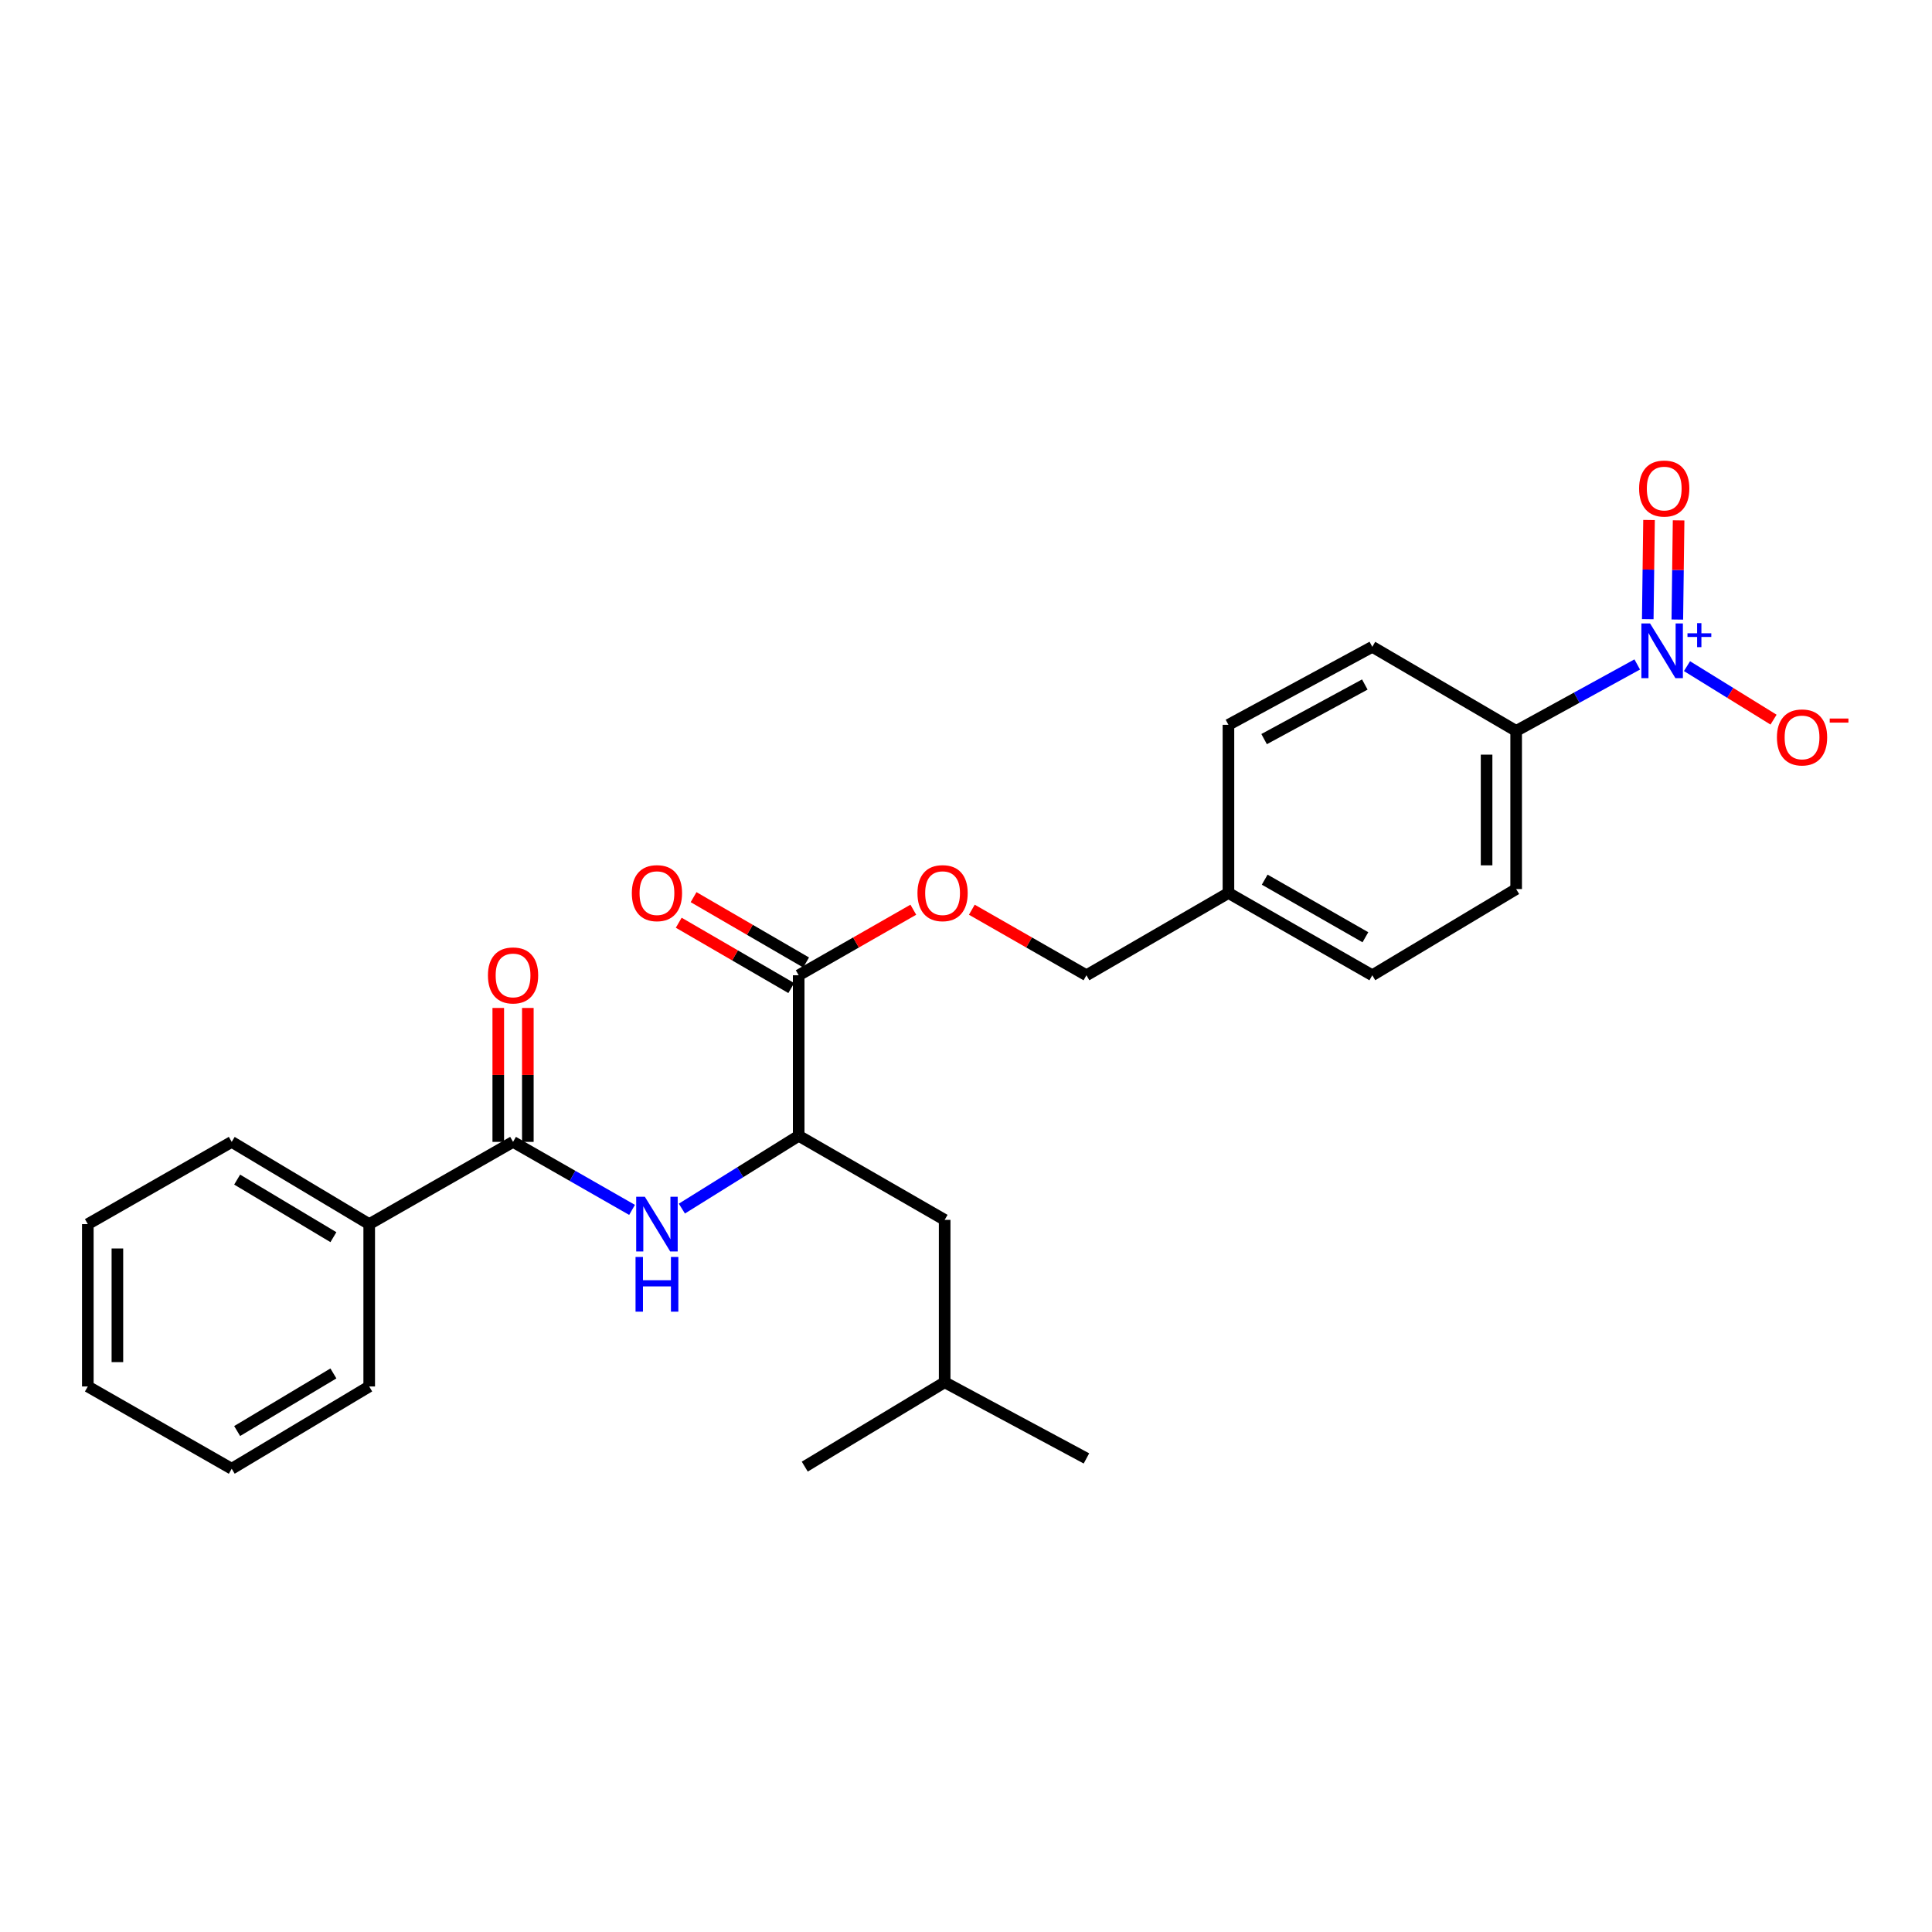 <?xml version='1.0' encoding='iso-8859-1'?>
<svg version='1.1' baseProfile='full'
              xmlns='http://www.w3.org/2000/svg'
                      xmlns:rdkit='http://www.rdkit.org/xml'
                      xmlns:xlink='http://www.w3.org/1999/xlink'
                  xml:space='preserve'
width='1000px' height='1000px' viewBox='0 0 1000 1000'>
<!-- END OF HEADER -->
<rect style='opacity:1.0;fill:#FFFFFF;stroke:none' width='1000' height='1000' x='0' y='0'> </rect>
<path class='bond-4' d='M 847.425,343.921 L 816.093,361.123' style='fill:none;fill-rule:evenodd;stroke:#0000FF;stroke-width:6px;stroke-linecap:butt;stroke-linejoin:miter;stroke-opacity:1' />
<path class='bond-4' d='M 816.093,361.123 L 784.761,378.324' style='fill:none;fill-rule:evenodd;stroke:#000000;stroke-width:6px;stroke-linecap:butt;stroke-linejoin:miter;stroke-opacity:1' />
<path class='bond-5' d='M 873.188,344.797 L 895.585,358.642' style='fill:none;fill-rule:evenodd;stroke:#0000FF;stroke-width:6px;stroke-linecap:butt;stroke-linejoin:miter;stroke-opacity:1' />
<path class='bond-5' d='M 895.585,358.642 L 917.981,372.488' style='fill:none;fill-rule:evenodd;stroke:#FF0000;stroke-width:6px;stroke-linecap:butt;stroke-linejoin:miter;stroke-opacity:1' />
<path class='bond-6' d='M 868.182,320.678 L 868.511,295.01' style='fill:none;fill-rule:evenodd;stroke:#0000FF;stroke-width:6px;stroke-linecap:butt;stroke-linejoin:miter;stroke-opacity:1' />
<path class='bond-6' d='M 868.511,295.01 L 868.841,269.341' style='fill:none;fill-rule:evenodd;stroke:#FF0000;stroke-width:6px;stroke-linecap:butt;stroke-linejoin:miter;stroke-opacity:1' />
<path class='bond-6' d='M 852.876,320.482 L 853.205,294.813' style='fill:none;fill-rule:evenodd;stroke:#0000FF;stroke-width:6px;stroke-linecap:butt;stroke-linejoin:miter;stroke-opacity:1' />
<path class='bond-6' d='M 853.205,294.813 L 853.535,269.144' style='fill:none;fill-rule:evenodd;stroke:#FF0000;stroke-width:6px;stroke-linecap:butt;stroke-linejoin:miter;stroke-opacity:1' />
<path class='bond-0' d='M 265.556,591.036 L 296.353,608.639' style='fill:none;fill-rule:evenodd;stroke:#000000;stroke-width:6px;stroke-linecap:butt;stroke-linejoin:miter;stroke-opacity:1' />
<path class='bond-0' d='M 296.353,608.639 L 327.15,626.242' style='fill:none;fill-rule:evenodd;stroke:#0000FF;stroke-width:6px;stroke-linecap:butt;stroke-linejoin:miter;stroke-opacity:1' />
<path class='bond-8' d='M 273.21,591.036 L 273.21,556.374' style='fill:none;fill-rule:evenodd;stroke:#000000;stroke-width:6px;stroke-linecap:butt;stroke-linejoin:miter;stroke-opacity:1' />
<path class='bond-8' d='M 273.21,556.374 L 273.21,521.712' style='fill:none;fill-rule:evenodd;stroke:#FF0000;stroke-width:6px;stroke-linecap:butt;stroke-linejoin:miter;stroke-opacity:1' />
<path class='bond-8' d='M 257.902,591.036 L 257.902,556.374' style='fill:none;fill-rule:evenodd;stroke:#000000;stroke-width:6px;stroke-linecap:butt;stroke-linejoin:miter;stroke-opacity:1' />
<path class='bond-8' d='M 257.902,556.374 L 257.902,521.712' style='fill:none;fill-rule:evenodd;stroke:#FF0000;stroke-width:6px;stroke-linecap:butt;stroke-linejoin:miter;stroke-opacity:1' />
<path class='bond-9' d='M 265.556,591.036 L 191.103,633.607' style='fill:none;fill-rule:evenodd;stroke:#000000;stroke-width:6px;stroke-linecap:butt;stroke-linejoin:miter;stroke-opacity:1' />
<path class='bond-1' d='M 352.935,625.567 L 383.167,606.728' style='fill:none;fill-rule:evenodd;stroke:#0000FF;stroke-width:6px;stroke-linecap:butt;stroke-linejoin:miter;stroke-opacity:1' />
<path class='bond-1' d='M 383.167,606.728 L 413.399,587.889' style='fill:none;fill-rule:evenodd;stroke:#000000;stroke-width:6px;stroke-linecap:butt;stroke-linejoin:miter;stroke-opacity:1' />
<path class='bond-2' d='M 413.399,504.796 L 443.065,487.832' style='fill:none;fill-rule:evenodd;stroke:#000000;stroke-width:6px;stroke-linecap:butt;stroke-linejoin:miter;stroke-opacity:1' />
<path class='bond-2' d='M 443.065,487.832 L 472.732,470.868' style='fill:none;fill-rule:evenodd;stroke:#FF0000;stroke-width:6px;stroke-linecap:butt;stroke-linejoin:miter;stroke-opacity:1' />
<path class='bond-3' d='M 413.399,504.796 L 413.399,587.889' style='fill:none;fill-rule:evenodd;stroke:#000000;stroke-width:6px;stroke-linecap:butt;stroke-linejoin:miter;stroke-opacity:1' />
<path class='bond-10' d='M 417.241,498.177 L 388.119,481.272' style='fill:none;fill-rule:evenodd;stroke:#000000;stroke-width:6px;stroke-linecap:butt;stroke-linejoin:miter;stroke-opacity:1' />
<path class='bond-10' d='M 388.119,481.272 L 358.998,464.366' style='fill:none;fill-rule:evenodd;stroke:#FF0000;stroke-width:6px;stroke-linecap:butt;stroke-linejoin:miter;stroke-opacity:1' />
<path class='bond-10' d='M 409.556,511.415 L 380.434,494.51' style='fill:none;fill-rule:evenodd;stroke:#000000;stroke-width:6px;stroke-linecap:butt;stroke-linejoin:miter;stroke-opacity:1' />
<path class='bond-10' d='M 380.434,494.51 L 351.313,477.605' style='fill:none;fill-rule:evenodd;stroke:#FF0000;stroke-width:6px;stroke-linecap:butt;stroke-linejoin:miter;stroke-opacity:1' />
<path class='bond-11' d='M 413.399,587.889 L 488.957,631.404' style='fill:none;fill-rule:evenodd;stroke:#000000;stroke-width:6px;stroke-linecap:butt;stroke-linejoin:miter;stroke-opacity:1' />
<path class='bond-12' d='M 784.761,378.324 L 784.761,460.175' style='fill:none;fill-rule:evenodd;stroke:#000000;stroke-width:6px;stroke-linecap:butt;stroke-linejoin:miter;stroke-opacity:1' />
<path class='bond-12' d='M 769.454,390.602 L 769.454,447.898' style='fill:none;fill-rule:evenodd;stroke:#000000;stroke-width:6px;stroke-linecap:butt;stroke-linejoin:miter;stroke-opacity:1' />
<path class='bond-13' d='M 784.761,378.324 L 710.3,334.792' style='fill:none;fill-rule:evenodd;stroke:#000000;stroke-width:6px;stroke-linecap:butt;stroke-linejoin:miter;stroke-opacity:1' />
<path class='bond-7' d='M 503.021,470.87 L 532.68,487.833' style='fill:none;fill-rule:evenodd;stroke:#FF0000;stroke-width:6px;stroke-linecap:butt;stroke-linejoin:miter;stroke-opacity:1' />
<path class='bond-7' d='M 532.68,487.833 L 562.338,504.796' style='fill:none;fill-rule:evenodd;stroke:#000000;stroke-width:6px;stroke-linecap:butt;stroke-linejoin:miter;stroke-opacity:1' />
<path class='bond-19' d='M 191.103,633.607 L 119.933,591.036' style='fill:none;fill-rule:evenodd;stroke:#000000;stroke-width:6px;stroke-linecap:butt;stroke-linejoin:miter;stroke-opacity:1' />
<path class='bond-19' d='M 172.57,640.358 L 122.751,610.558' style='fill:none;fill-rule:evenodd;stroke:#000000;stroke-width:6px;stroke-linecap:butt;stroke-linejoin:miter;stroke-opacity:1' />
<path class='bond-20' d='M 191.103,633.607 L 191.103,717.635' style='fill:none;fill-rule:evenodd;stroke:#000000;stroke-width:6px;stroke-linecap:butt;stroke-linejoin:miter;stroke-opacity:1' />
<path class='bond-18' d='M 488.957,631.404 L 488.957,715.458' style='fill:none;fill-rule:evenodd;stroke:#000000;stroke-width:6px;stroke-linecap:butt;stroke-linejoin:miter;stroke-opacity:1' />
<path class='bond-17' d='M 784.761,460.175 L 710.3,504.796' style='fill:none;fill-rule:evenodd;stroke:#000000;stroke-width:6px;stroke-linecap:butt;stroke-linejoin:miter;stroke-opacity:1' />
<path class='bond-16' d='M 710.3,334.792 L 635.839,375.161' style='fill:none;fill-rule:evenodd;stroke:#000000;stroke-width:6px;stroke-linecap:butt;stroke-linejoin:miter;stroke-opacity:1' />
<path class='bond-16' d='M 706.426,354.304 L 654.303,382.562' style='fill:none;fill-rule:evenodd;stroke:#000000;stroke-width:6px;stroke-linecap:butt;stroke-linejoin:miter;stroke-opacity:1' />
<path class='bond-14' d='M 562.338,504.796 L 635.839,462.208' style='fill:none;fill-rule:evenodd;stroke:#000000;stroke-width:6px;stroke-linecap:butt;stroke-linejoin:miter;stroke-opacity:1' />
<path class='bond-15' d='M 635.839,462.208 L 635.839,375.161' style='fill:none;fill-rule:evenodd;stroke:#000000;stroke-width:6px;stroke-linecap:butt;stroke-linejoin:miter;stroke-opacity:1' />
<path class='bond-26' d='M 635.839,462.208 L 710.3,504.796' style='fill:none;fill-rule:evenodd;stroke:#000000;stroke-width:6px;stroke-linecap:butt;stroke-linejoin:miter;stroke-opacity:1' />
<path class='bond-26' d='M 654.608,455.309 L 706.731,485.12' style='fill:none;fill-rule:evenodd;stroke:#000000;stroke-width:6px;stroke-linecap:butt;stroke-linejoin:miter;stroke-opacity:1' />
<path class='bond-21' d='M 488.957,715.458 L 562.338,754.874' style='fill:none;fill-rule:evenodd;stroke:#000000;stroke-width:6px;stroke-linecap:butt;stroke-linejoin:miter;stroke-opacity:1' />
<path class='bond-22' d='M 488.957,715.458 L 416.545,759.118' style='fill:none;fill-rule:evenodd;stroke:#000000;stroke-width:6px;stroke-linecap:butt;stroke-linejoin:miter;stroke-opacity:1' />
<path class='bond-24' d='M 119.933,591.036 L 45.455,633.607' style='fill:none;fill-rule:evenodd;stroke:#000000;stroke-width:6px;stroke-linecap:butt;stroke-linejoin:miter;stroke-opacity:1' />
<path class='bond-23' d='M 191.103,717.635 L 119.933,760.223' style='fill:none;fill-rule:evenodd;stroke:#000000;stroke-width:6px;stroke-linecap:butt;stroke-linejoin:miter;stroke-opacity:1' />
<path class='bond-23' d='M 172.568,710.888 L 122.748,740.7' style='fill:none;fill-rule:evenodd;stroke:#000000;stroke-width:6px;stroke-linecap:butt;stroke-linejoin:miter;stroke-opacity:1' />
<path class='bond-25' d='M 119.933,760.223 L 45.455,717.635' style='fill:none;fill-rule:evenodd;stroke:#000000;stroke-width:6px;stroke-linecap:butt;stroke-linejoin:miter;stroke-opacity:1' />
<path class='bond-27' d='M 45.455,633.607 L 45.455,717.635' style='fill:none;fill-rule:evenodd;stroke:#000000;stroke-width:6px;stroke-linecap:butt;stroke-linejoin:miter;stroke-opacity:1' />
<path class='bond-27' d='M 60.762,646.211 L 60.762,705.031' style='fill:none;fill-rule:evenodd;stroke:#000000;stroke-width:6px;stroke-linecap:butt;stroke-linejoin:miter;stroke-opacity:1' />
<path  class='atom-0' d='M 854.06 322.681
L 863.34 337.681
Q 864.26 339.161, 865.74 341.841
Q 867.22 344.521, 867.3 344.681
L 867.3 322.681
L 871.06 322.681
L 871.06 351.001
L 867.18 351.001
L 857.22 334.601
Q 856.06 332.681, 854.82 330.481
Q 853.62 328.281, 853.26 327.601
L 853.26 351.001
L 849.58 351.001
L 849.58 322.681
L 854.06 322.681
' fill='#0000FF'/>
<path  class='atom-0' d='M 873.436 327.786
L 878.425 327.786
L 878.425 322.533
L 880.643 322.533
L 880.643 327.786
L 885.764 327.786
L 885.764 329.687
L 880.643 329.687
L 880.643 334.967
L 878.425 334.967
L 878.425 329.687
L 873.436 329.687
L 873.436 327.786
' fill='#0000FF'/>
<path  class='atom-2' d='M 333.774 619.447
L 343.054 634.447
Q 343.974 635.927, 345.454 638.607
Q 346.934 641.287, 347.014 641.447
L 347.014 619.447
L 350.774 619.447
L 350.774 647.767
L 346.894 647.767
L 336.934 631.367
Q 335.774 629.447, 334.534 627.247
Q 333.334 625.047, 332.974 624.367
L 332.974 647.767
L 329.294 647.767
L 329.294 619.447
L 333.774 619.447
' fill='#0000FF'/>
<path  class='atom-2' d='M 328.954 650.599
L 332.794 650.599
L 332.794 662.639
L 347.274 662.639
L 347.274 650.599
L 351.114 650.599
L 351.114 678.919
L 347.274 678.919
L 347.274 665.839
L 332.794 665.839
L 332.794 678.919
L 328.954 678.919
L 328.954 650.599
' fill='#0000FF'/>
<path  class='atom-6' d='M 919.732 381.687
Q 919.732 374.887, 923.092 371.087
Q 926.452 367.287, 932.732 367.287
Q 939.012 367.287, 942.372 371.087
Q 945.732 374.887, 945.732 381.687
Q 945.732 388.567, 942.332 392.487
Q 938.932 396.367, 932.732 396.367
Q 926.492 396.367, 923.092 392.487
Q 919.732 388.607, 919.732 381.687
M 932.732 393.167
Q 937.052 393.167, 939.372 390.287
Q 941.732 387.367, 941.732 381.687
Q 941.732 376.127, 939.372 373.327
Q 937.052 370.487, 932.732 370.487
Q 928.412 370.487, 926.052 373.287
Q 923.732 376.087, 923.732 381.687
Q 923.732 387.407, 926.052 390.287
Q 928.412 393.167, 932.732 393.167
' fill='#FF0000'/>
<path  class='atom-6' d='M 947.052 371.909
L 956.74 371.909
L 956.74 374.021
L 947.052 374.021
L 947.052 371.909
' fill='#FF0000'/>
<path  class='atom-7' d='M 848.4 252.868
Q 848.4 246.068, 851.76 242.268
Q 855.12 238.468, 861.4 238.468
Q 867.68 238.468, 871.04 242.268
Q 874.4 246.068, 874.4 252.868
Q 874.4 259.748, 871 263.668
Q 867.6 267.548, 861.4 267.548
Q 855.16 267.548, 851.76 263.668
Q 848.4 259.788, 848.4 252.868
M 861.4 264.348
Q 865.72 264.348, 868.04 261.468
Q 870.4 258.548, 870.4 252.868
Q 870.4 247.308, 868.04 244.508
Q 865.72 241.668, 861.4 241.668
Q 857.08 241.668, 854.72 244.468
Q 852.4 247.268, 852.4 252.868
Q 852.4 258.588, 854.72 261.468
Q 857.08 264.348, 861.4 264.348
' fill='#FF0000'/>
<path  class='atom-8' d='M 474.877 462.288
Q 474.877 455.488, 478.237 451.688
Q 481.597 447.888, 487.877 447.888
Q 494.157 447.888, 497.517 451.688
Q 500.877 455.488, 500.877 462.288
Q 500.877 469.168, 497.477 473.088
Q 494.077 476.968, 487.877 476.968
Q 481.637 476.968, 478.237 473.088
Q 474.877 469.208, 474.877 462.288
M 487.877 473.768
Q 492.197 473.768, 494.517 470.888
Q 496.877 467.968, 496.877 462.288
Q 496.877 456.728, 494.517 453.928
Q 492.197 451.088, 487.877 451.088
Q 483.557 451.088, 481.197 453.888
Q 478.877 456.688, 478.877 462.288
Q 478.877 468.008, 481.197 470.888
Q 483.557 473.768, 487.877 473.768
' fill='#FF0000'/>
<path  class='atom-9' d='M 252.556 504.876
Q 252.556 498.076, 255.916 494.276
Q 259.276 490.476, 265.556 490.476
Q 271.836 490.476, 275.196 494.276
Q 278.556 498.076, 278.556 504.876
Q 278.556 511.756, 275.156 515.676
Q 271.756 519.556, 265.556 519.556
Q 259.316 519.556, 255.916 515.676
Q 252.556 511.796, 252.556 504.876
M 265.556 516.356
Q 269.876 516.356, 272.196 513.476
Q 274.556 510.556, 274.556 504.876
Q 274.556 499.316, 272.196 496.516
Q 269.876 493.676, 265.556 493.676
Q 261.236 493.676, 258.876 496.476
Q 256.556 499.276, 256.556 504.876
Q 256.556 510.596, 258.876 513.476
Q 261.236 516.356, 265.556 516.356
' fill='#FF0000'/>
<path  class='atom-11' d='M 327.034 462.288
Q 327.034 455.488, 330.394 451.688
Q 333.754 447.888, 340.034 447.888
Q 346.314 447.888, 349.674 451.688
Q 353.034 455.488, 353.034 462.288
Q 353.034 469.168, 349.634 473.088
Q 346.234 476.968, 340.034 476.968
Q 333.794 476.968, 330.394 473.088
Q 327.034 469.208, 327.034 462.288
M 340.034 473.768
Q 344.354 473.768, 346.674 470.888
Q 349.034 467.968, 349.034 462.288
Q 349.034 456.728, 346.674 453.928
Q 344.354 451.088, 340.034 451.088
Q 335.714 451.088, 333.354 453.888
Q 331.034 456.688, 331.034 462.288
Q 331.034 468.008, 333.354 470.888
Q 335.714 473.768, 340.034 473.768
' fill='#FF0000'/>
</svg>
